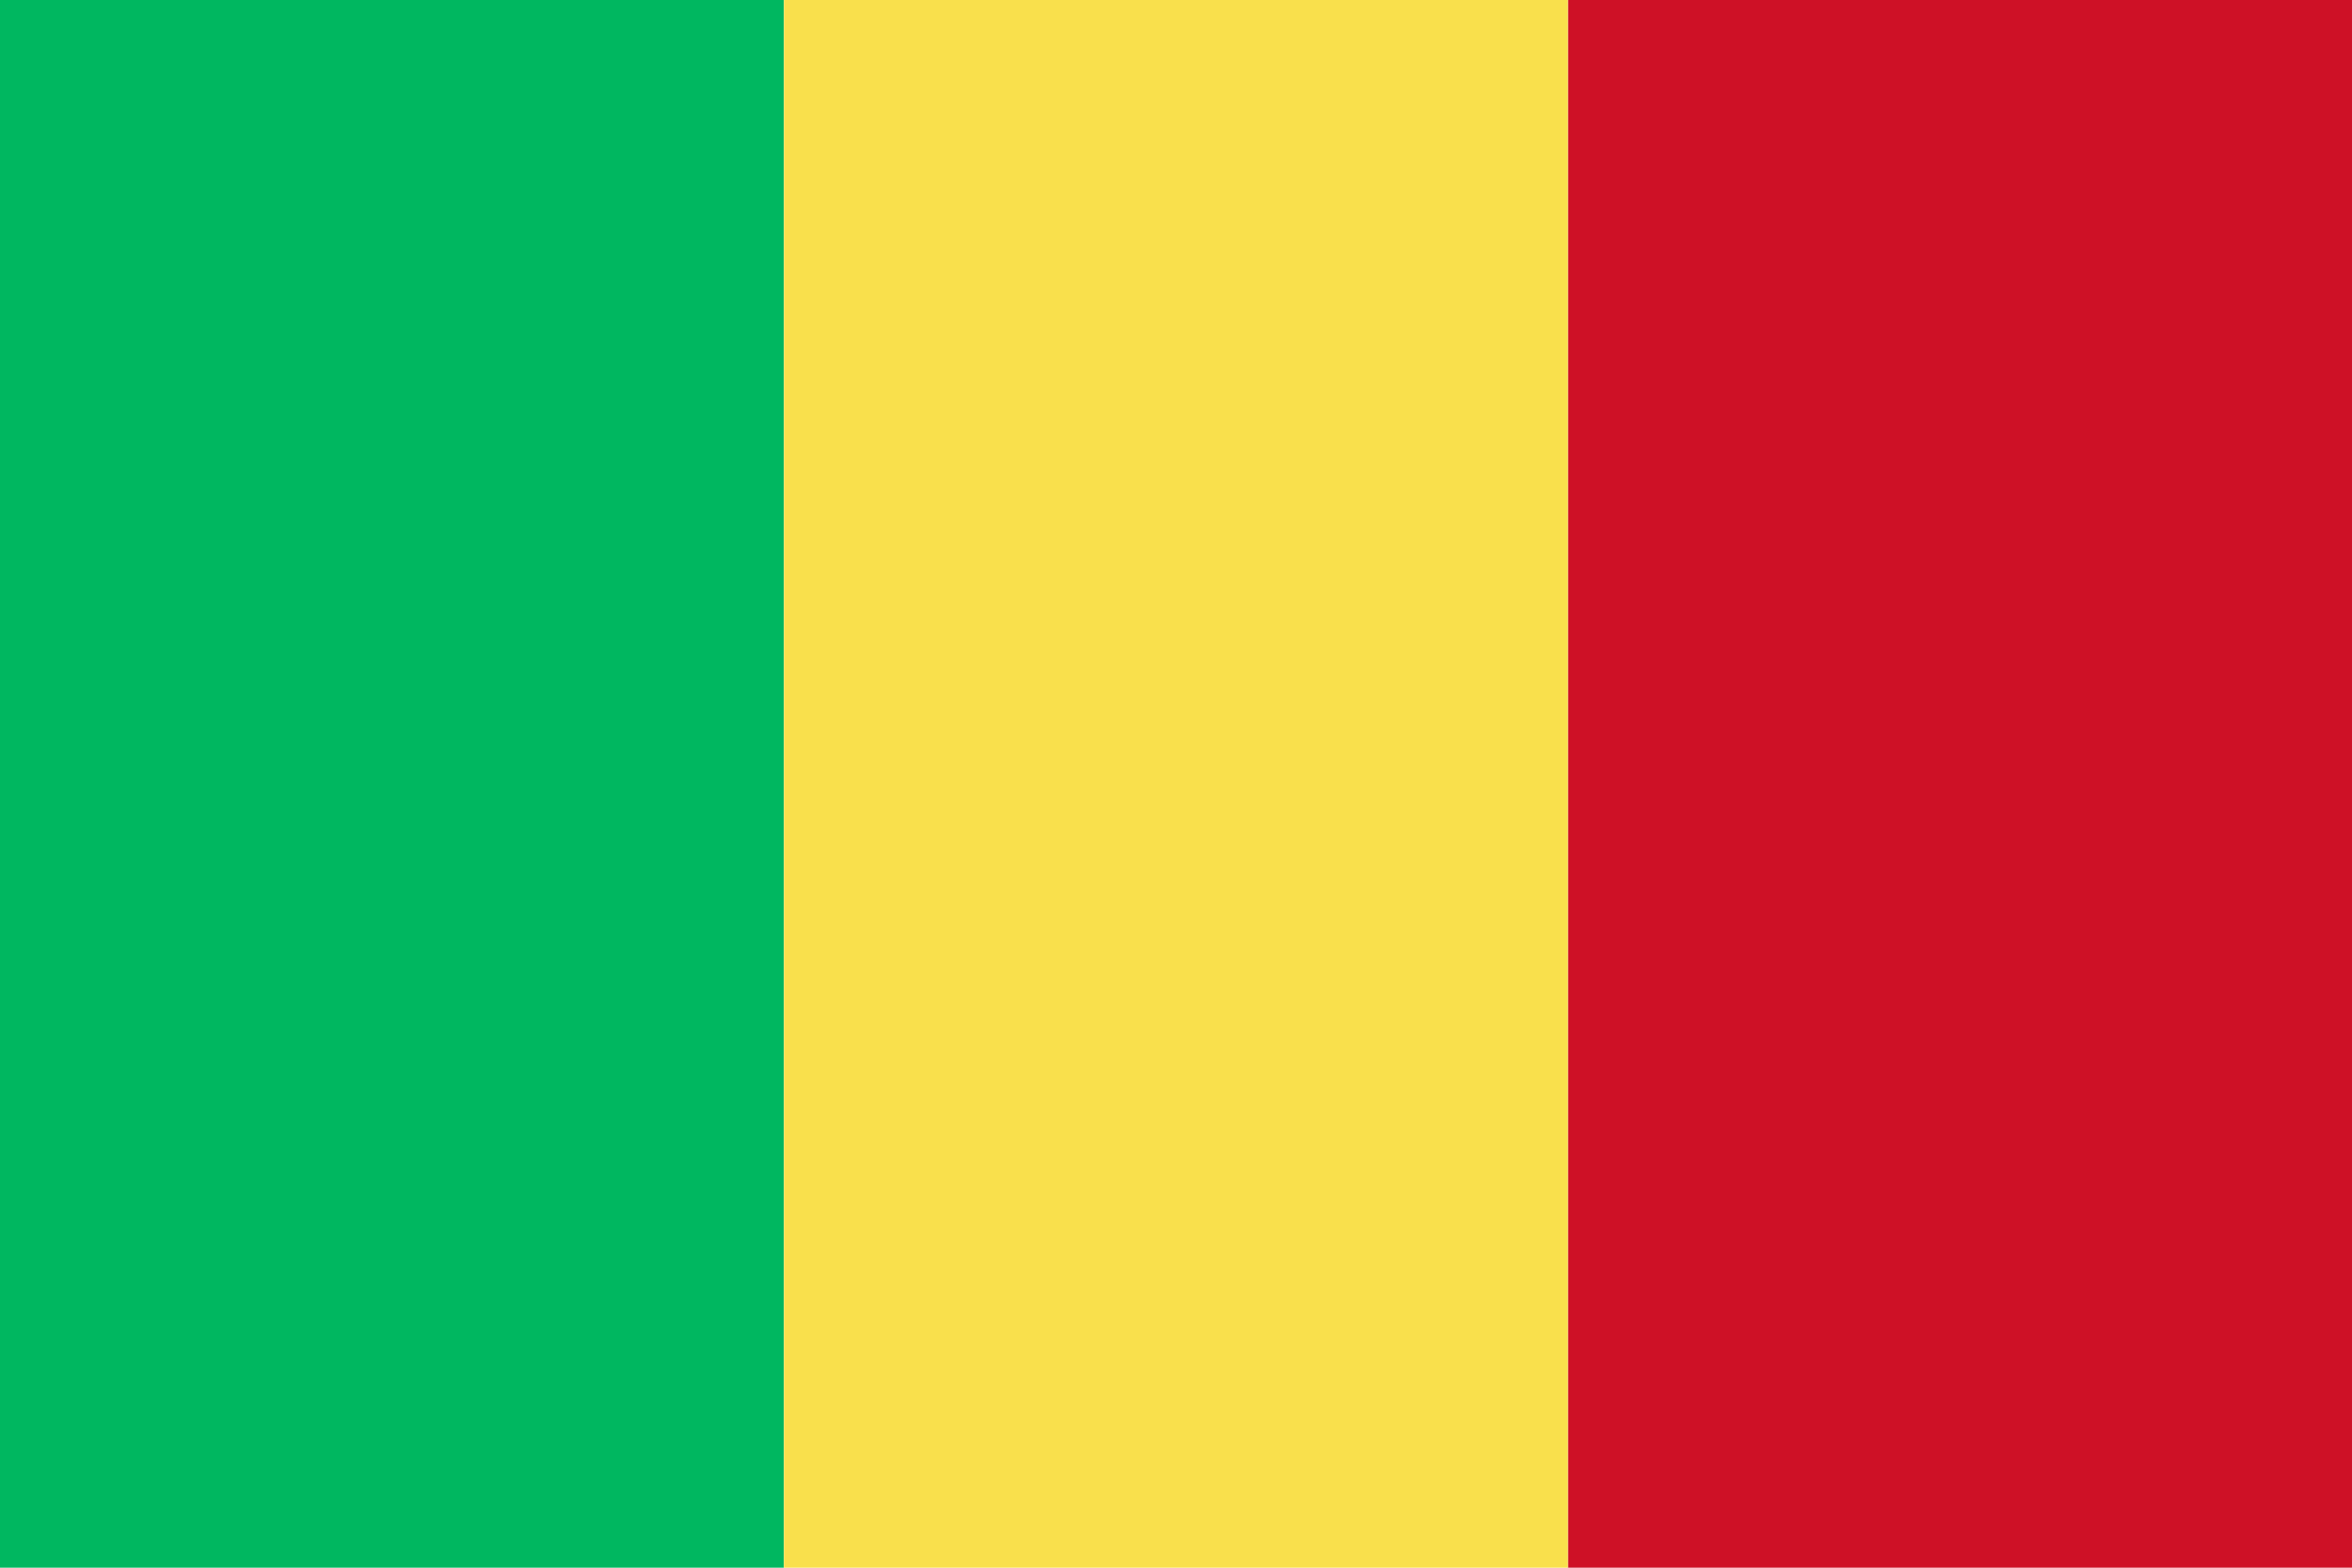 <svg xmlns="http://www.w3.org/2000/svg" width="800" height="533.34" viewBox="0 0 800 533.34"><path fill="#CE1126" d="M533.304 533.34V0H800v533.34H533.304z"/><path fill="none" d="M533.304 533.34V0H800v533.34H533.304z"/><path fill="#00B760" d="M0 533.34V0h266.643v533.34H0z"/><path fill="none" d="M0 533.34V0h266.643v533.34H0z"/><path fill="#F9E04C" d="M266.643 533.34V0h266.66v533.34h-266.66z"/><path fill="none" d="M266.643 533.34V0h266.66v533.34h-266.66z"/></svg>